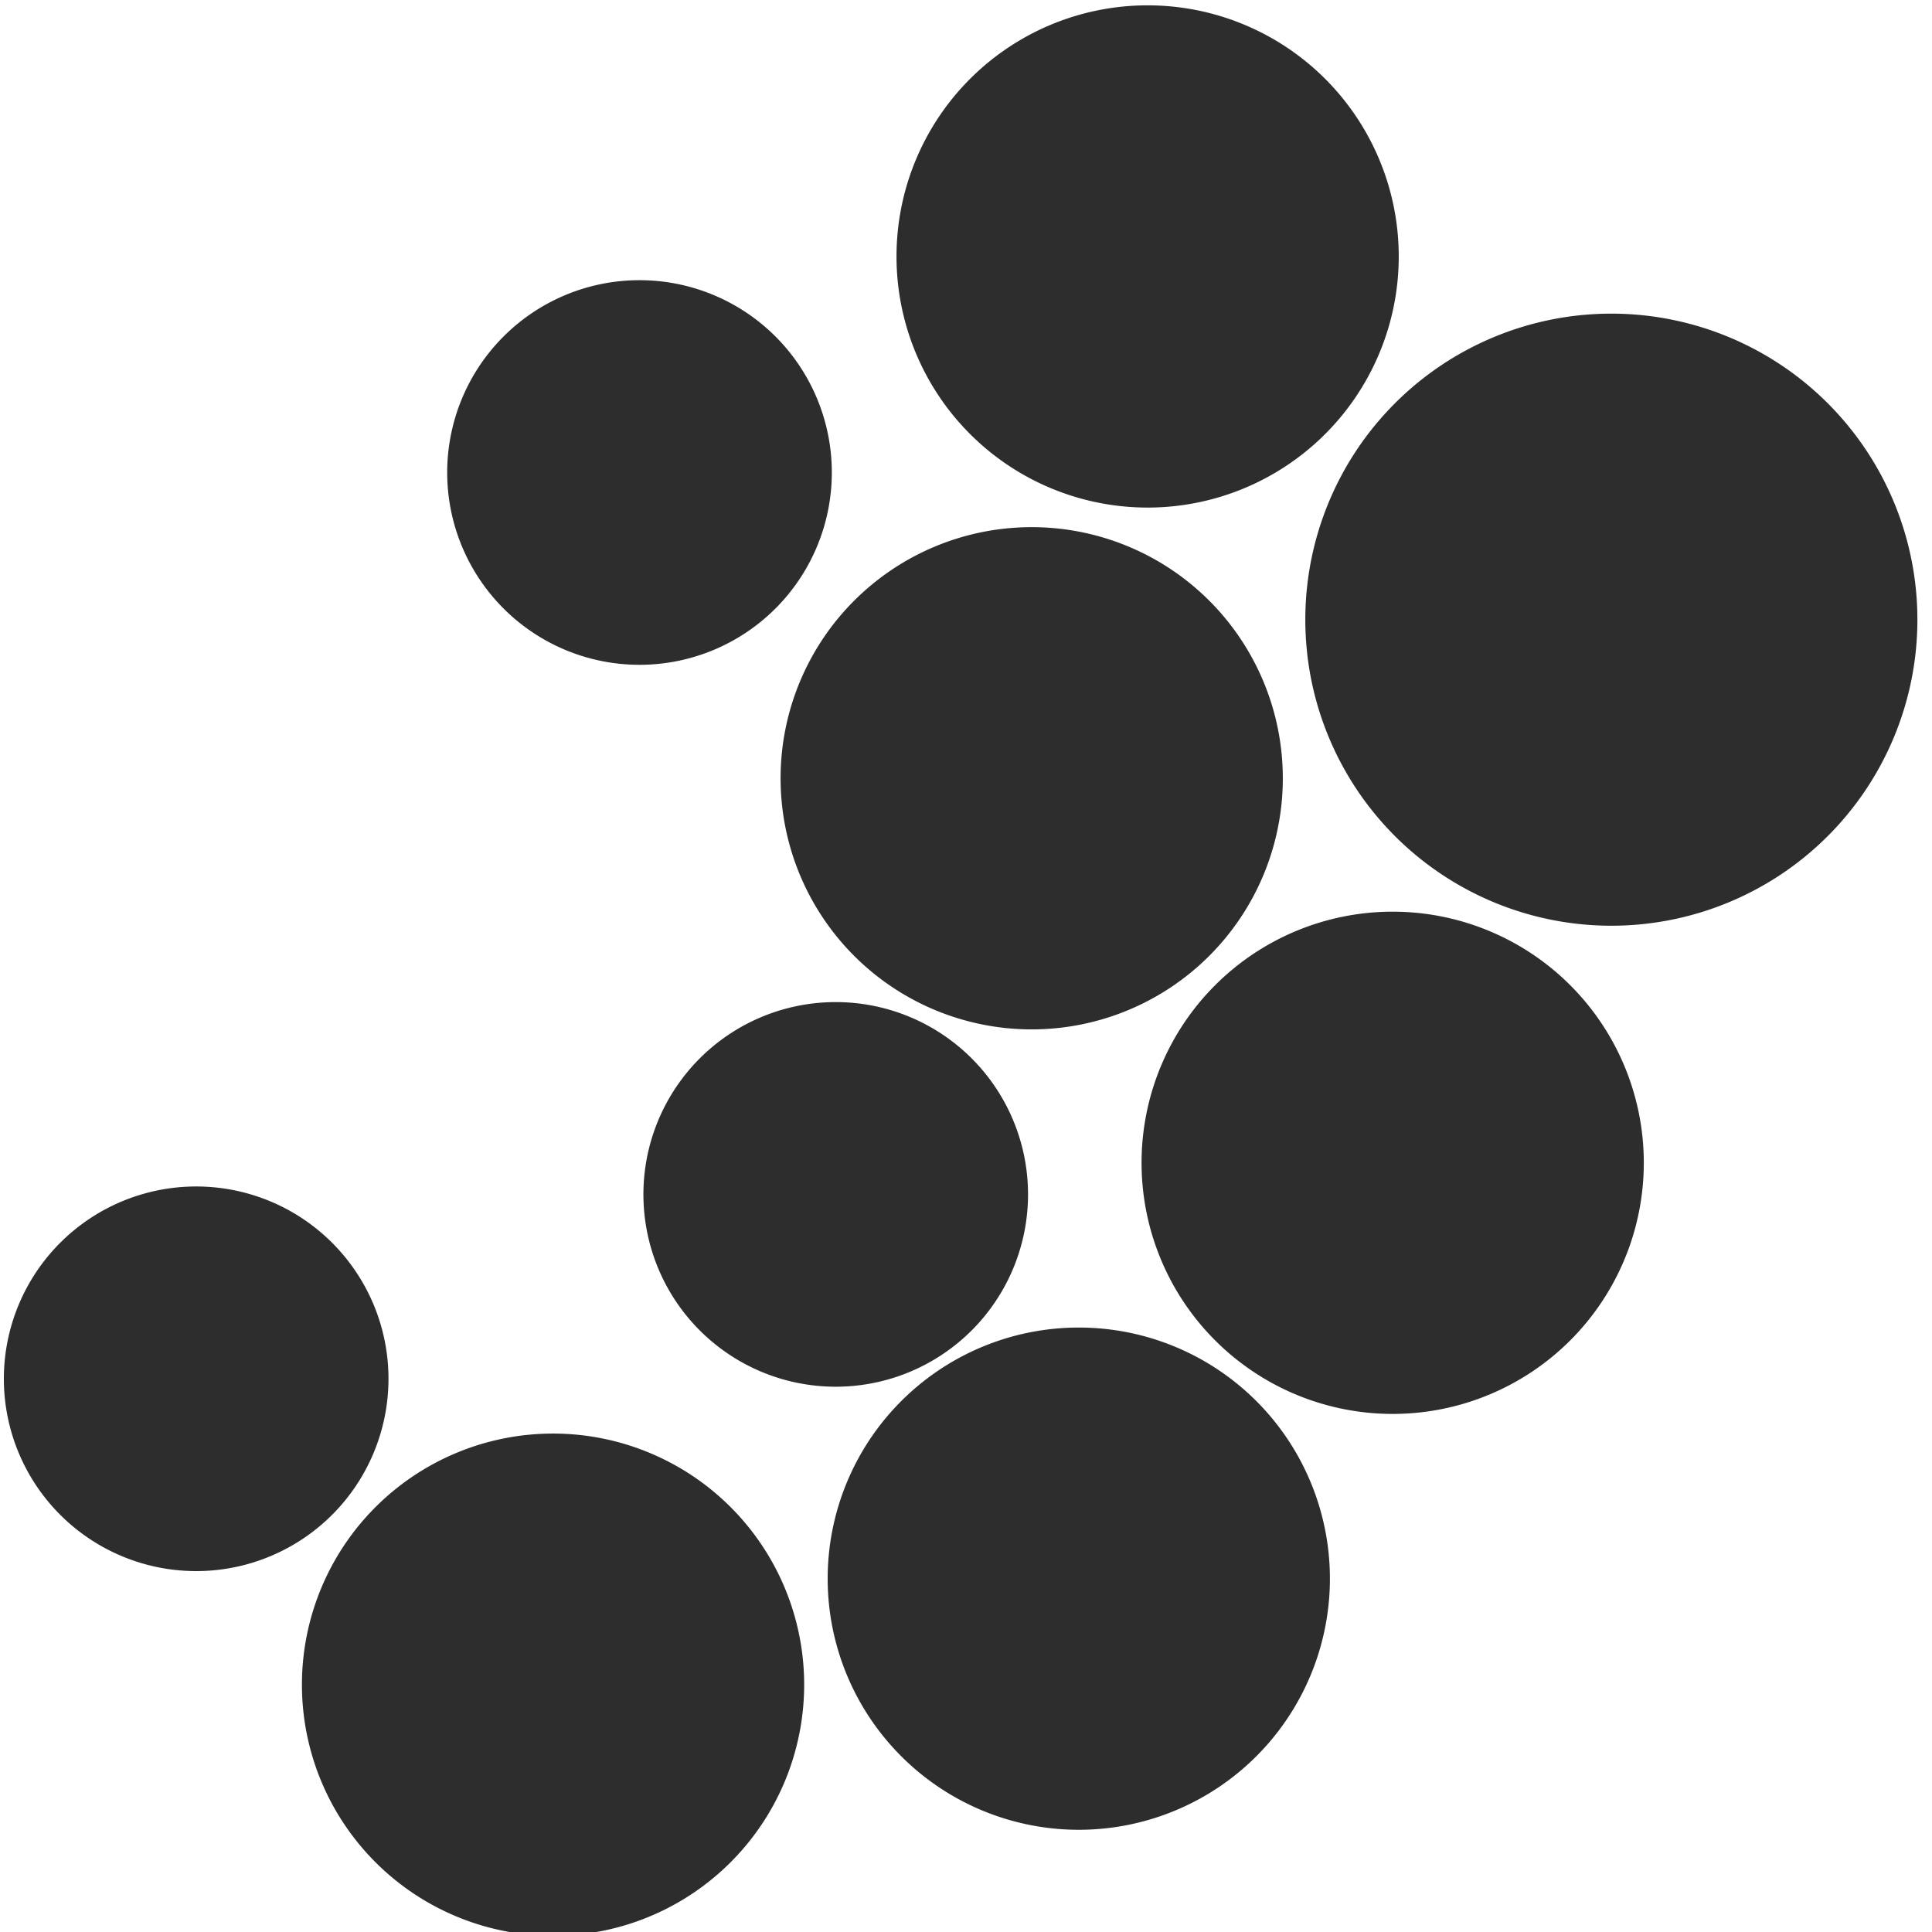 <?xml version="1.0" encoding="UTF-8" standalone="no"?>
<!-- Created with Inkscape (http://www.inkscape.org/) -->

<svg
   xmlns:dc="http://purl.org/dc/elements/1.1/"
   xmlns:cc="http://creativecommons.org/ns#"
   xmlns:rdf="http://www.w3.org/1999/02/22-rdf-syntax-ns#"
   xmlns:svg="http://www.w3.org/2000/svg"
   xmlns="http://www.w3.org/2000/svg"
   xmlns:sodipodi="http://sodipodi.sourceforge.net/DTD/sodipodi-0.dtd"
   xmlns:inkscape="http://www.inkscape.org/namespaces/inkscape"
   width="32"
   height="32"
   id="svg2985"
   version="1.1"
   inkscape:version="0.48.3.1 r9886"
   sodipodi:docname="graph_dots2.svg">
  <defs
     id="defs2987" />
  <sodipodi:namedview
     id="base"
     pagecolor="#ffffff"
     bordercolor="#666666"
     borderopacity="1.0"
     inkscape:pageopacity="0.0"
     inkscape:pageshadow="2"
     inkscape:zoom="15.696216"
     inkscape:cx="-0.55490217"
     inkscape:cy="9.895912"
     inkscape:current-layer="layer1"
     showgrid="true"
     inkscape:grid-bbox="true"
     inkscape:document-units="px"
     inkscape:window-width="1920"
     inkscape:window-height="1056"
     inkscape:window-x="0"
     inkscape:window-y="24"
     inkscape:window-maximized="1" />
  <g
     id="layer1"
     inkscape:label="Layer 1"
     inkscape:groupmode="layer"
     transform="translate(0,16)">
    <path
       sodipodi:type="arc"
       style="fill:#2d2d2d;fill-opacity:1;stroke:none"
       id="path3012-9-6-0"
       sodipodi:cx="4.1729803"
       sodipodi:cy="6.1568637"
       sodipodi:rx="1.3697568"
       sodipodi:ry="1.3697568"
       d="m 5.543,6.157 a 1.37,1.37 0 1 1 -2.74,0 1.37,1.37 0 1 1 2.74,0 z"
       transform="matrix(3.7,0,0,3.7,11.249,-28.517)" />
    <path
       sodipodi:type="arc"
       style="fill:#2d2d2d;fill-opacity:1;stroke:none"
       id="path3012-9-6-0-9-4-1-0-2-7"
       sodipodi:cx="4.1729803"
       sodipodi:cy="6.1568637"
       sodipodi:rx="1.3697568"
       sodipodi:ry="1.3697568"
       d="m 5.543,6.157 a 1.37,1.37 0 1 1 -2.74,0 1.37,1.37 0 1 1 2.74,0 z"
       transform="matrix(3.036,0,0,3.036,6.339,-30.445)" />
    <path
       sodipodi:type="arc"
       style="fill:#2d2d2d;fill-opacity:1;stroke:none"
       id="path3012-9-6-0-9-4-1-0-2-7-5"
       sodipodi:cx="4.1729803"
       sodipodi:cy="6.1568637"
       sodipodi:rx="1.3697568"
       sodipodi:ry="1.3697568"
       d="m 5.543,6.157 a 1.37,1.37 0 1 1 -2.74,0 1.37,1.37 0 1 1 2.74,0 z"
       transform="matrix(3.036,0,0,3.036,-3.509,-6.789)" />
    <path
       sodipodi:type="arc"
       style="fill:#2d2d2d;fill-opacity:1;stroke:none"
       id="path3012-9-6-0-9-4-1-0-2-7-8-9"
       sodipodi:cx="4.1729803"
       sodipodi:cy="6.1568637"
       sodipodi:rx="1.3697568"
       sodipodi:ry="1.3697568"
       d="m 5.543,6.157 a 1.37,1.37 0 1 1 -2.74,0 1.37,1.37 0 1 1 2.74,0 z"
       transform="matrix(3.036,0,0,3.036,4.419,-21.802)" />
    <path
       sodipodi:type="arc"
       style="fill:#2d2d2d;fill-opacity:1;stroke:none"
       id="path3012-9-6-0-9-4-1-0-2-7-5-1"
       sodipodi:cx="4.1729803"
       sodipodi:cy="6.1568637"
       sodipodi:rx="1.3697568"
       sodipodi:ry="1.3697568"
       d="m 5.543,6.157 a 1.37,1.37 0 1 1 -2.74,0 1.37,1.37 0 1 1 2.74,0 z"
       transform="matrix(3.036,0,0,3.036,5.199,-8.545)" />
    <path
       sodipodi:type="arc"
       style="fill:#2d2d2d;fill-opacity:1;stroke:none"
       id="path3012-9-6-0-9-4-1-0-2-7-5-6"
       sodipodi:cx="4.1729803"
       sodipodi:cy="6.1568637"
       sodipodi:rx="1.3697568"
       sodipodi:ry="1.3697568"
       d="m 5.543,6.157 a 1.37,1.37 0 1 1 -2.74,0 1.37,1.37 0 1 1 2.74,0 z"
       transform="matrix(3.036,0,0,3.036,10.398,-15.433)" />
    <path
       sodipodi:type="arc"
       style="fill:#2d2d2d;fill-opacity:1;stroke:none"
       id="path3012-9-6-0-9-4-1-0-2-7-5-6-0"
       sodipodi:cx="4.1729803"
       sodipodi:cy="6.1568637"
       sodipodi:rx="1.3697568"
       sodipodi:ry="1.3697568"
       d="m 5.543,6.157 a 1.37,1.37 0 1 1 -2.74,0 1.37,1.37 0 1 1 2.74,0 z"
       transform="matrix(2.325,0,0,2.325,-6.453,-7.478)" />
    <path
       sodipodi:type="arc"
       style="fill:#2d2d2d;fill-opacity:1;stroke:none"
       id="path3012-9-6-0-9-4-1-0-2-7-5-6-0-6"
       sodipodi:cx="4.1729803"
       sodipodi:cy="6.1568637"
       sodipodi:rx="1.3697568"
       sodipodi:ry="1.3697568"
       d="m 5.543,6.157 a 1.37,1.37 0 1 1 -2.74,0 1.37,1.37 0 1 1 2.74,0 z"
       transform="matrix(2.325,0,0,2.325,4.14,-10.532)" />
    <path
       sodipodi:type="arc"
       style="fill:#2d2d2d;fill-opacity:1;stroke:none"
       id="path3012-9-6-0-9-4-1-0-2-7-5-6-0-4"
       sodipodi:cx="4.1729803"
       sodipodi:cy="6.1568637"
       sodipodi:rx="1.3697568"
       sodipodi:ry="1.3697568"
       d="m 5.543,6.157 a 1.37,1.37 0 1 1 -2.74,0 1.37,1.37 0 1 1 2.74,0 z"
       transform="matrix(2.325,0,0,2.325,0.89,-22.489)" />
  </g>
</svg>
